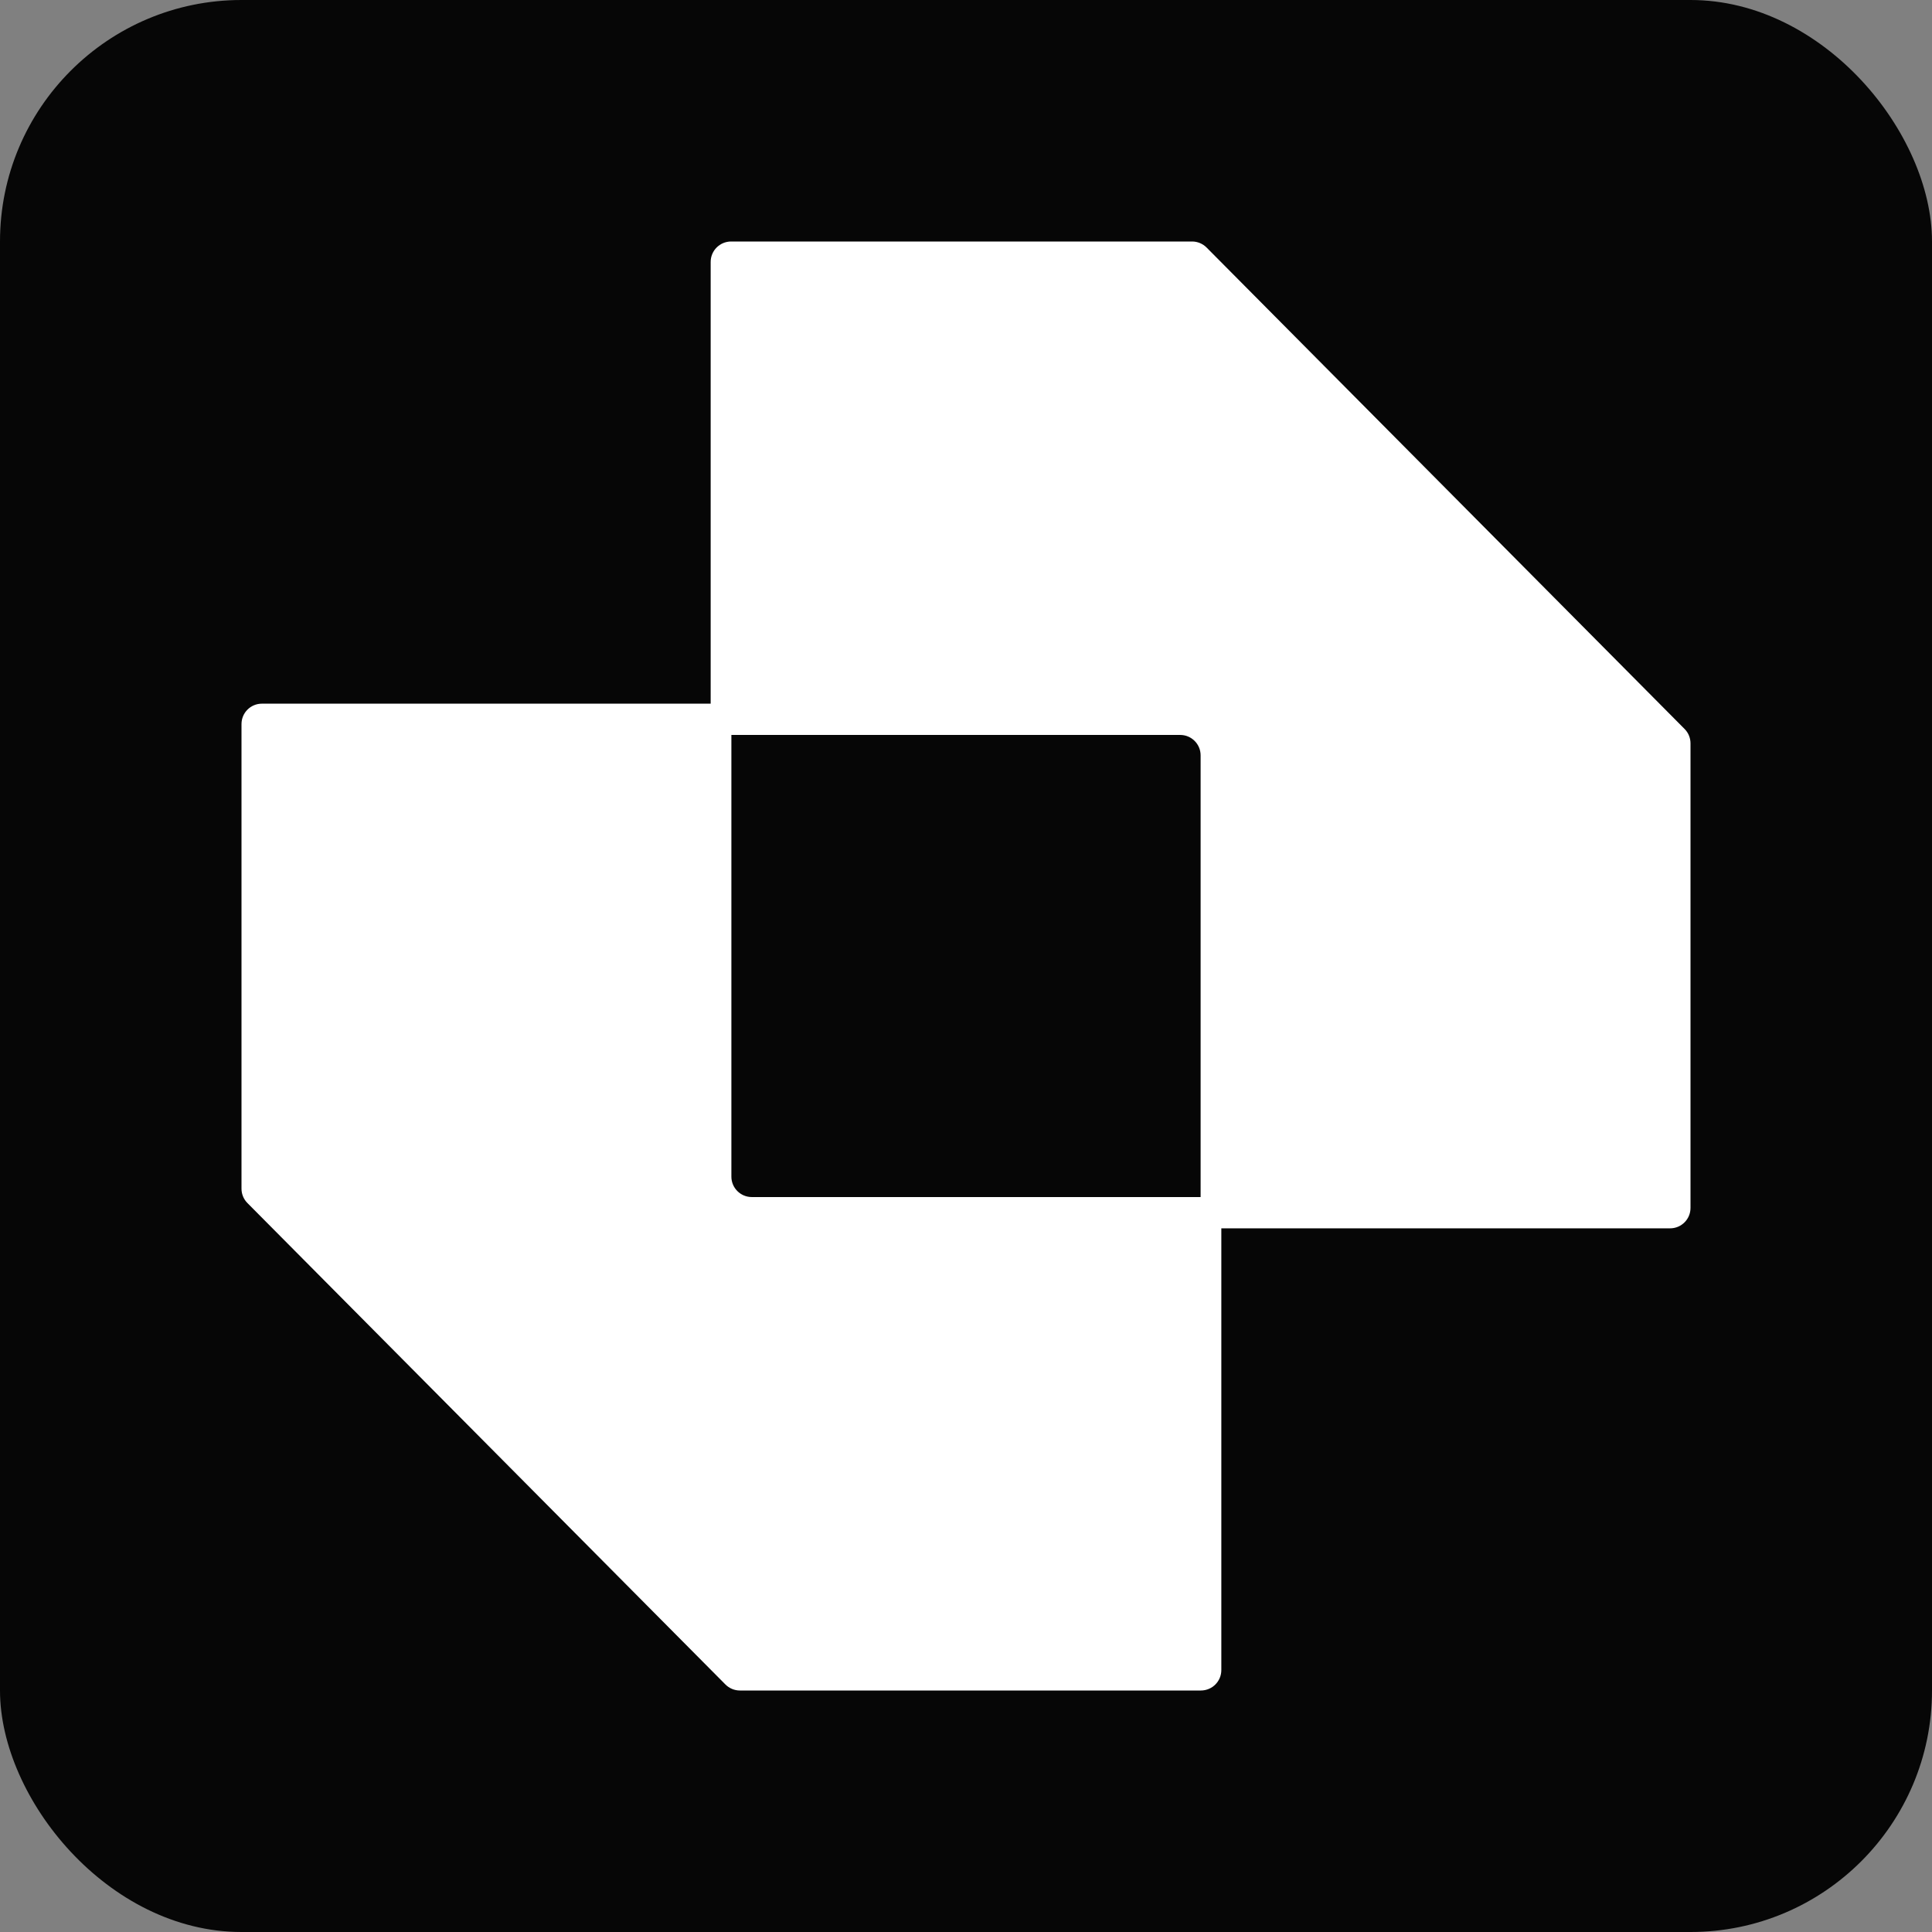 <svg xmlns="http://www.w3.org/2000/svg" fill="none" viewBox="0 0 32 32" height="32" width="32">
<rect x="0" y="0" width="32" height="32" fill="#808080" stroke="none"/>
<rect fill="#060606" rx="4" height="32" width="32"></rect>
<path fill="white" d="M27.662 20.345C27.849 20.345 28 20.194 28 20.007V12.312C28 12.223 27.965 12.137 27.902 12.074L19.985 4.1C19.921 4.036 19.835 4 19.745 4L12.11 4C11.923 4 11.771 4.151 11.771 4.338L11.771 11.655H4.338C4.151 11.655 4 11.806 4 11.993V19.688C4 19.777 4.035 19.863 4.098 19.926L12.015 27.9C12.079 27.964 12.165 28 12.255 28H19.89C20.077 28 20.229 27.849 20.229 27.662V20.345L27.662 20.345ZM19.886 19.827V12.511C19.886 12.324 19.734 12.173 19.548 12.173L12.114 12.173V19.489C12.114 19.676 12.266 19.827 12.452 19.827H19.886Z" clip-rule="evenodd" fill-rule="evenodd"></path>
</svg>
